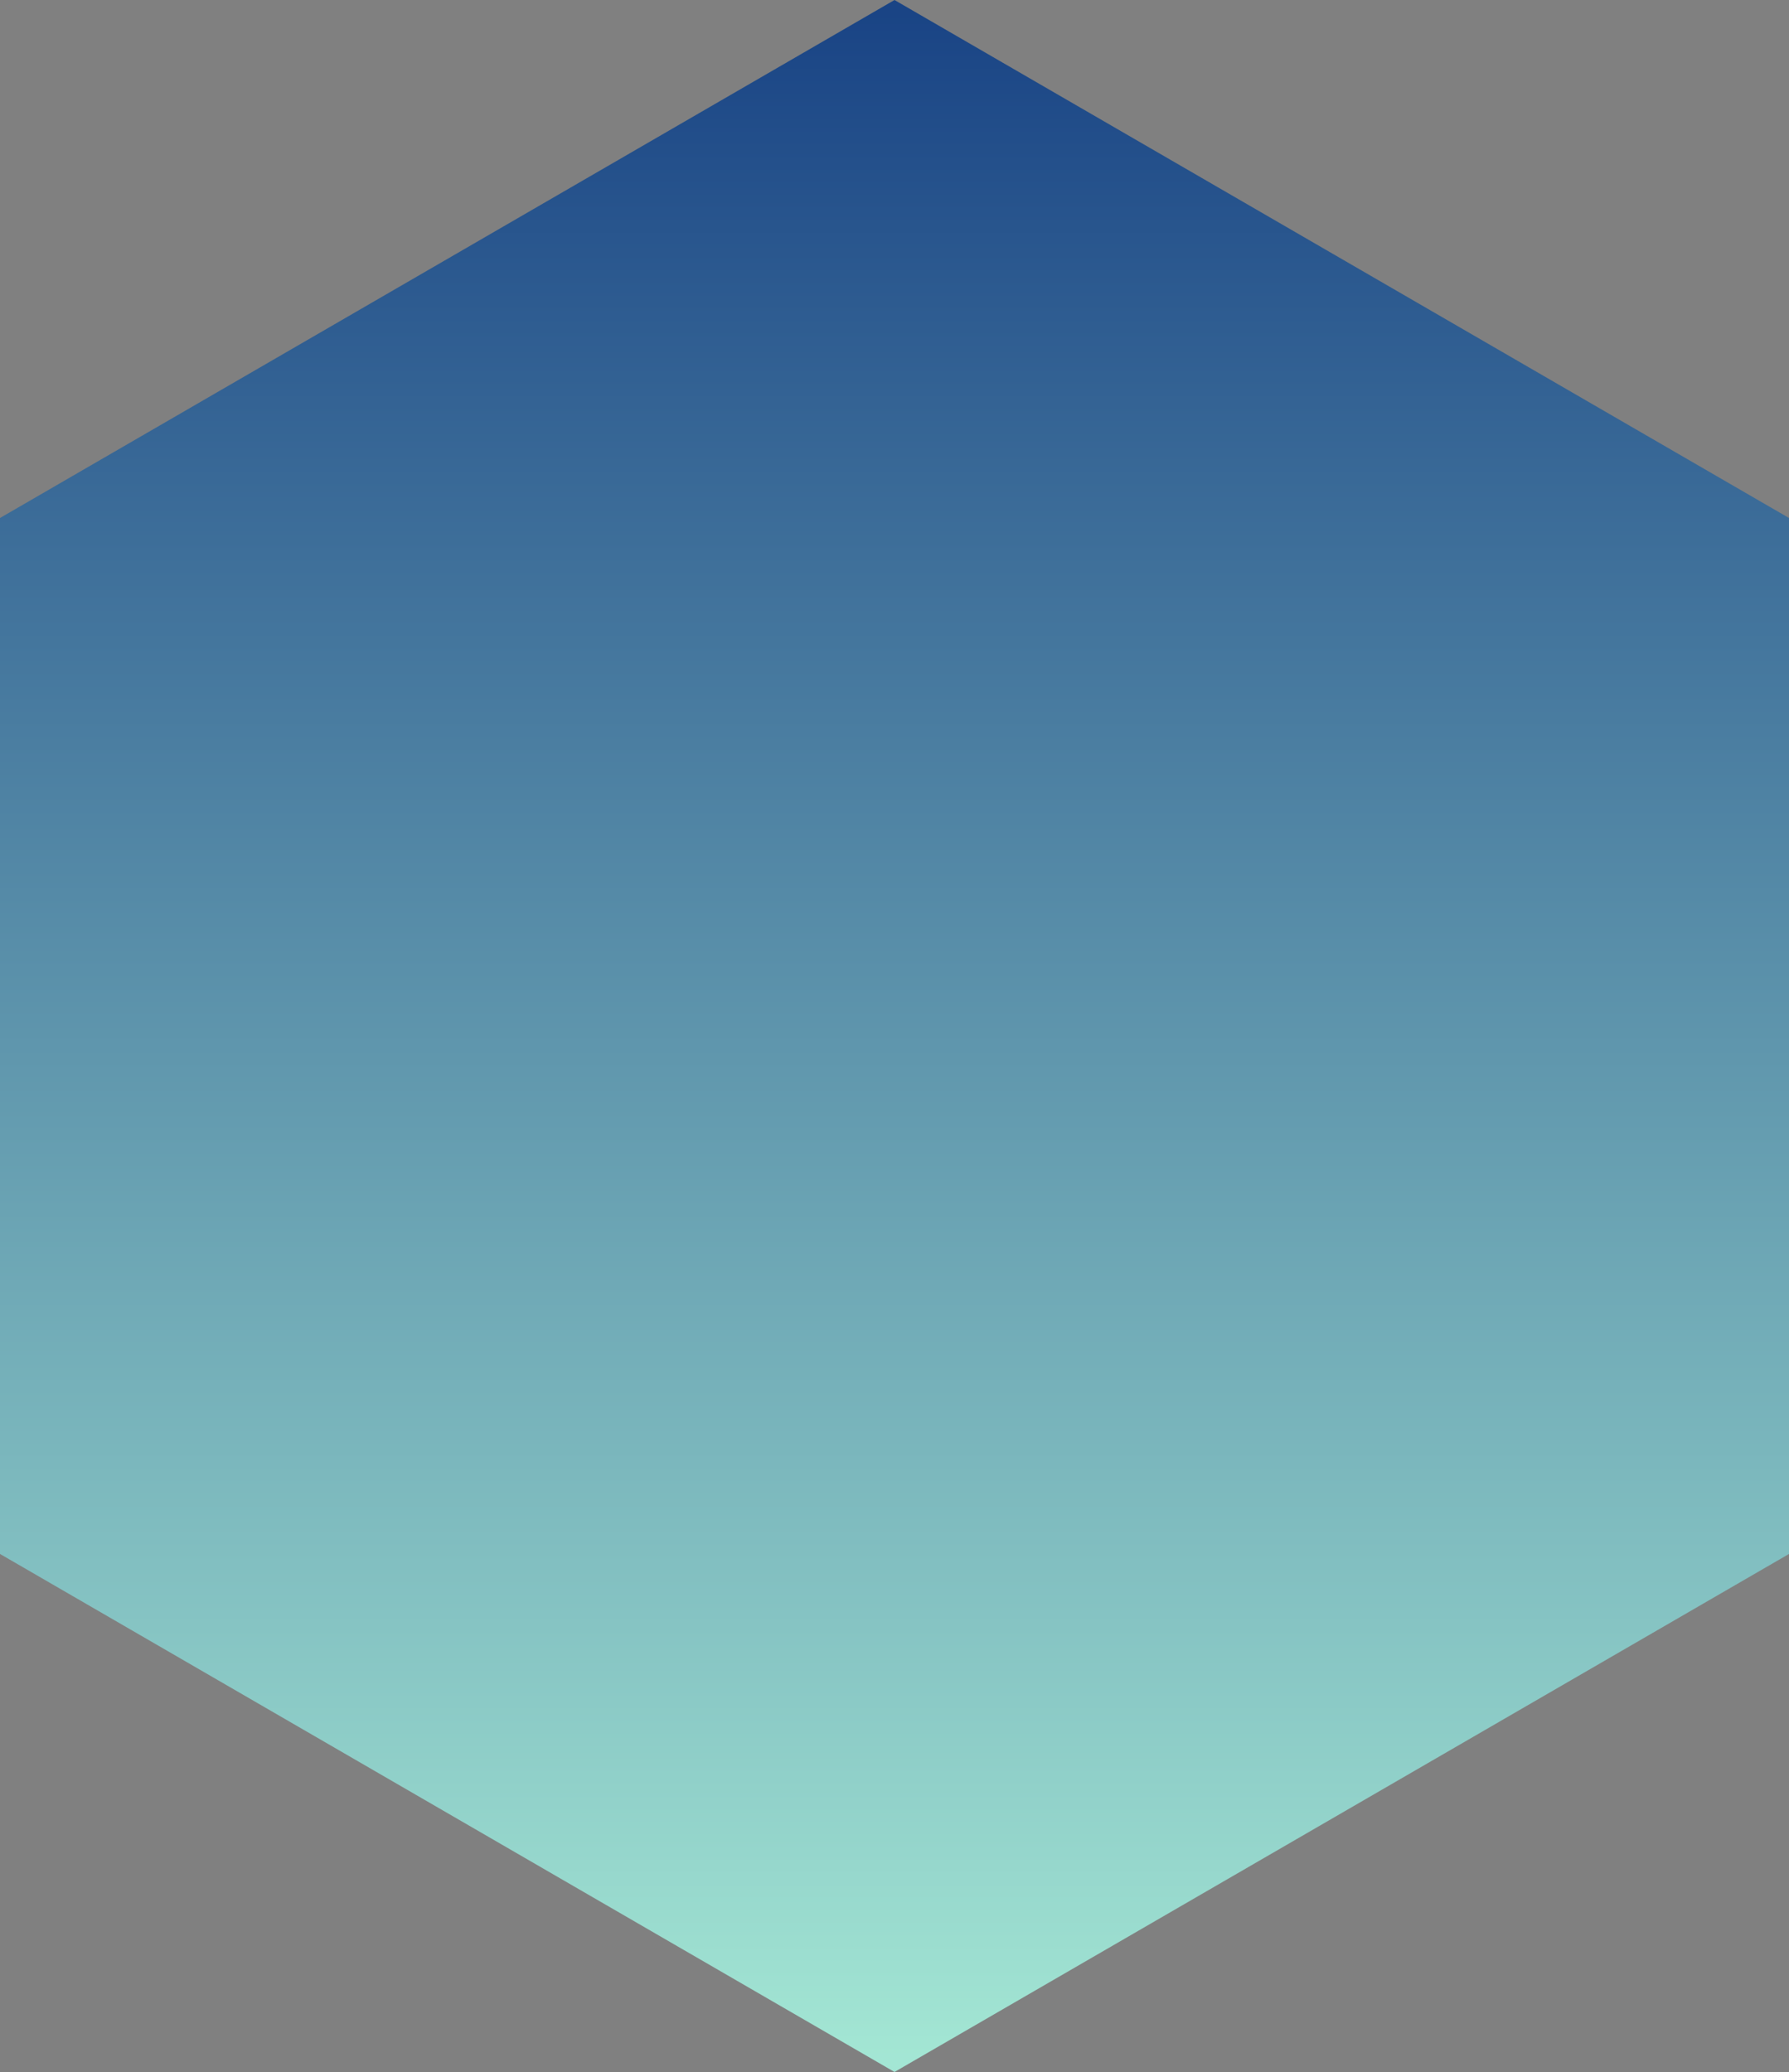 <svg xmlns="http://www.w3.org/2000/svg" width="200" height="231.678" viewBox="0 0 200 231.678"><rect x="0" y="0" width="200" height="231.678" fill="#808080" stroke="none"/><defs><linearGradient id="a" x1=".5" x2=".5" y2="1" gradientUnits="objectBoundingBox"><stop offset="0" stop-color="#003586"/><stop offset="1" stop-color="#abffe8"/></linearGradient></defs><path d="M2825.457 180.117l-100 57.922-100-57.922V64.281l100-57.919 100 57.919z" transform="translate(-2625.457 -6.361)" opacity=".8" fill="url(#a)"/></svg>